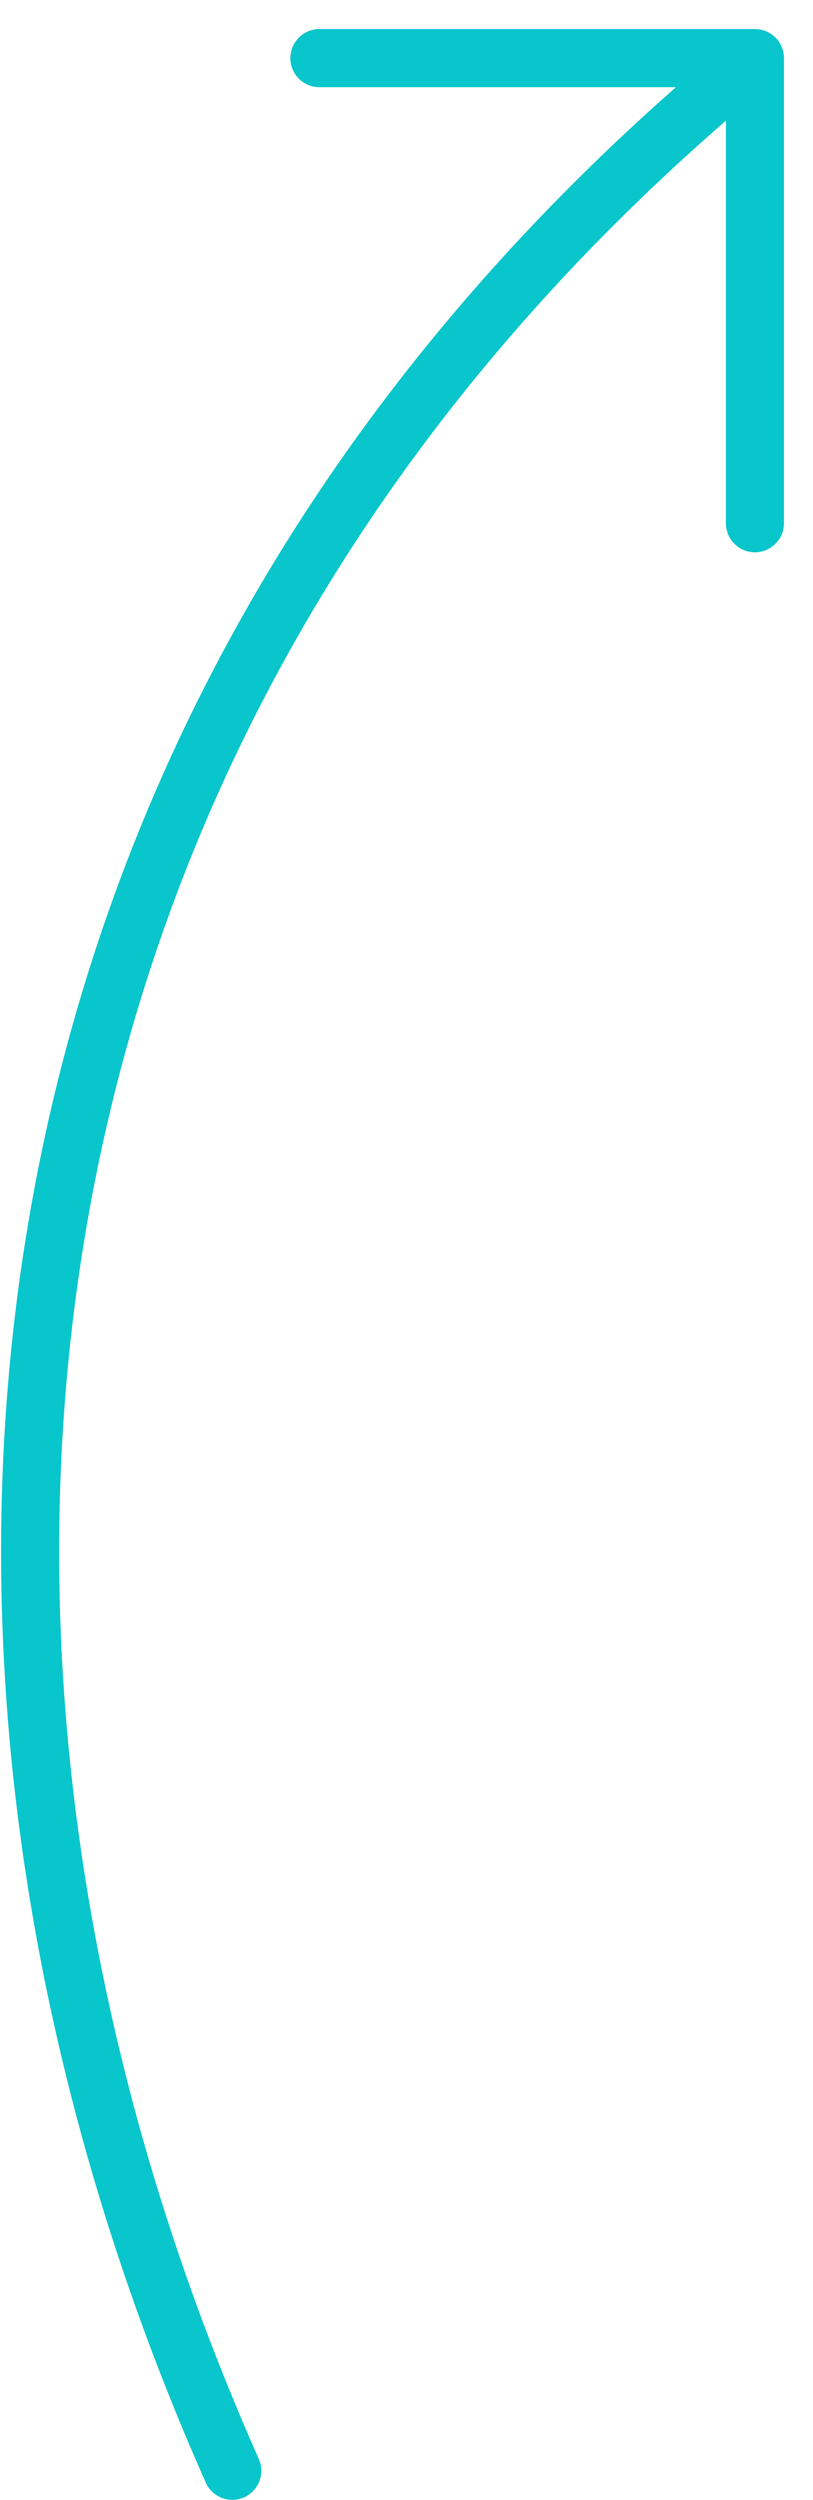 <?xml version="1.0" encoding="UTF-8"?> <svg xmlns="http://www.w3.org/2000/svg" width="14" height="43" viewBox="0 0 14 43" fill="none"><path d="M4 42.5C-2 29 -1 12.5 13 1M13 1H5.5M13 1V9" stroke="#08C6CC" stroke-linecap="round" stroke-linejoin="round"></path></svg> 